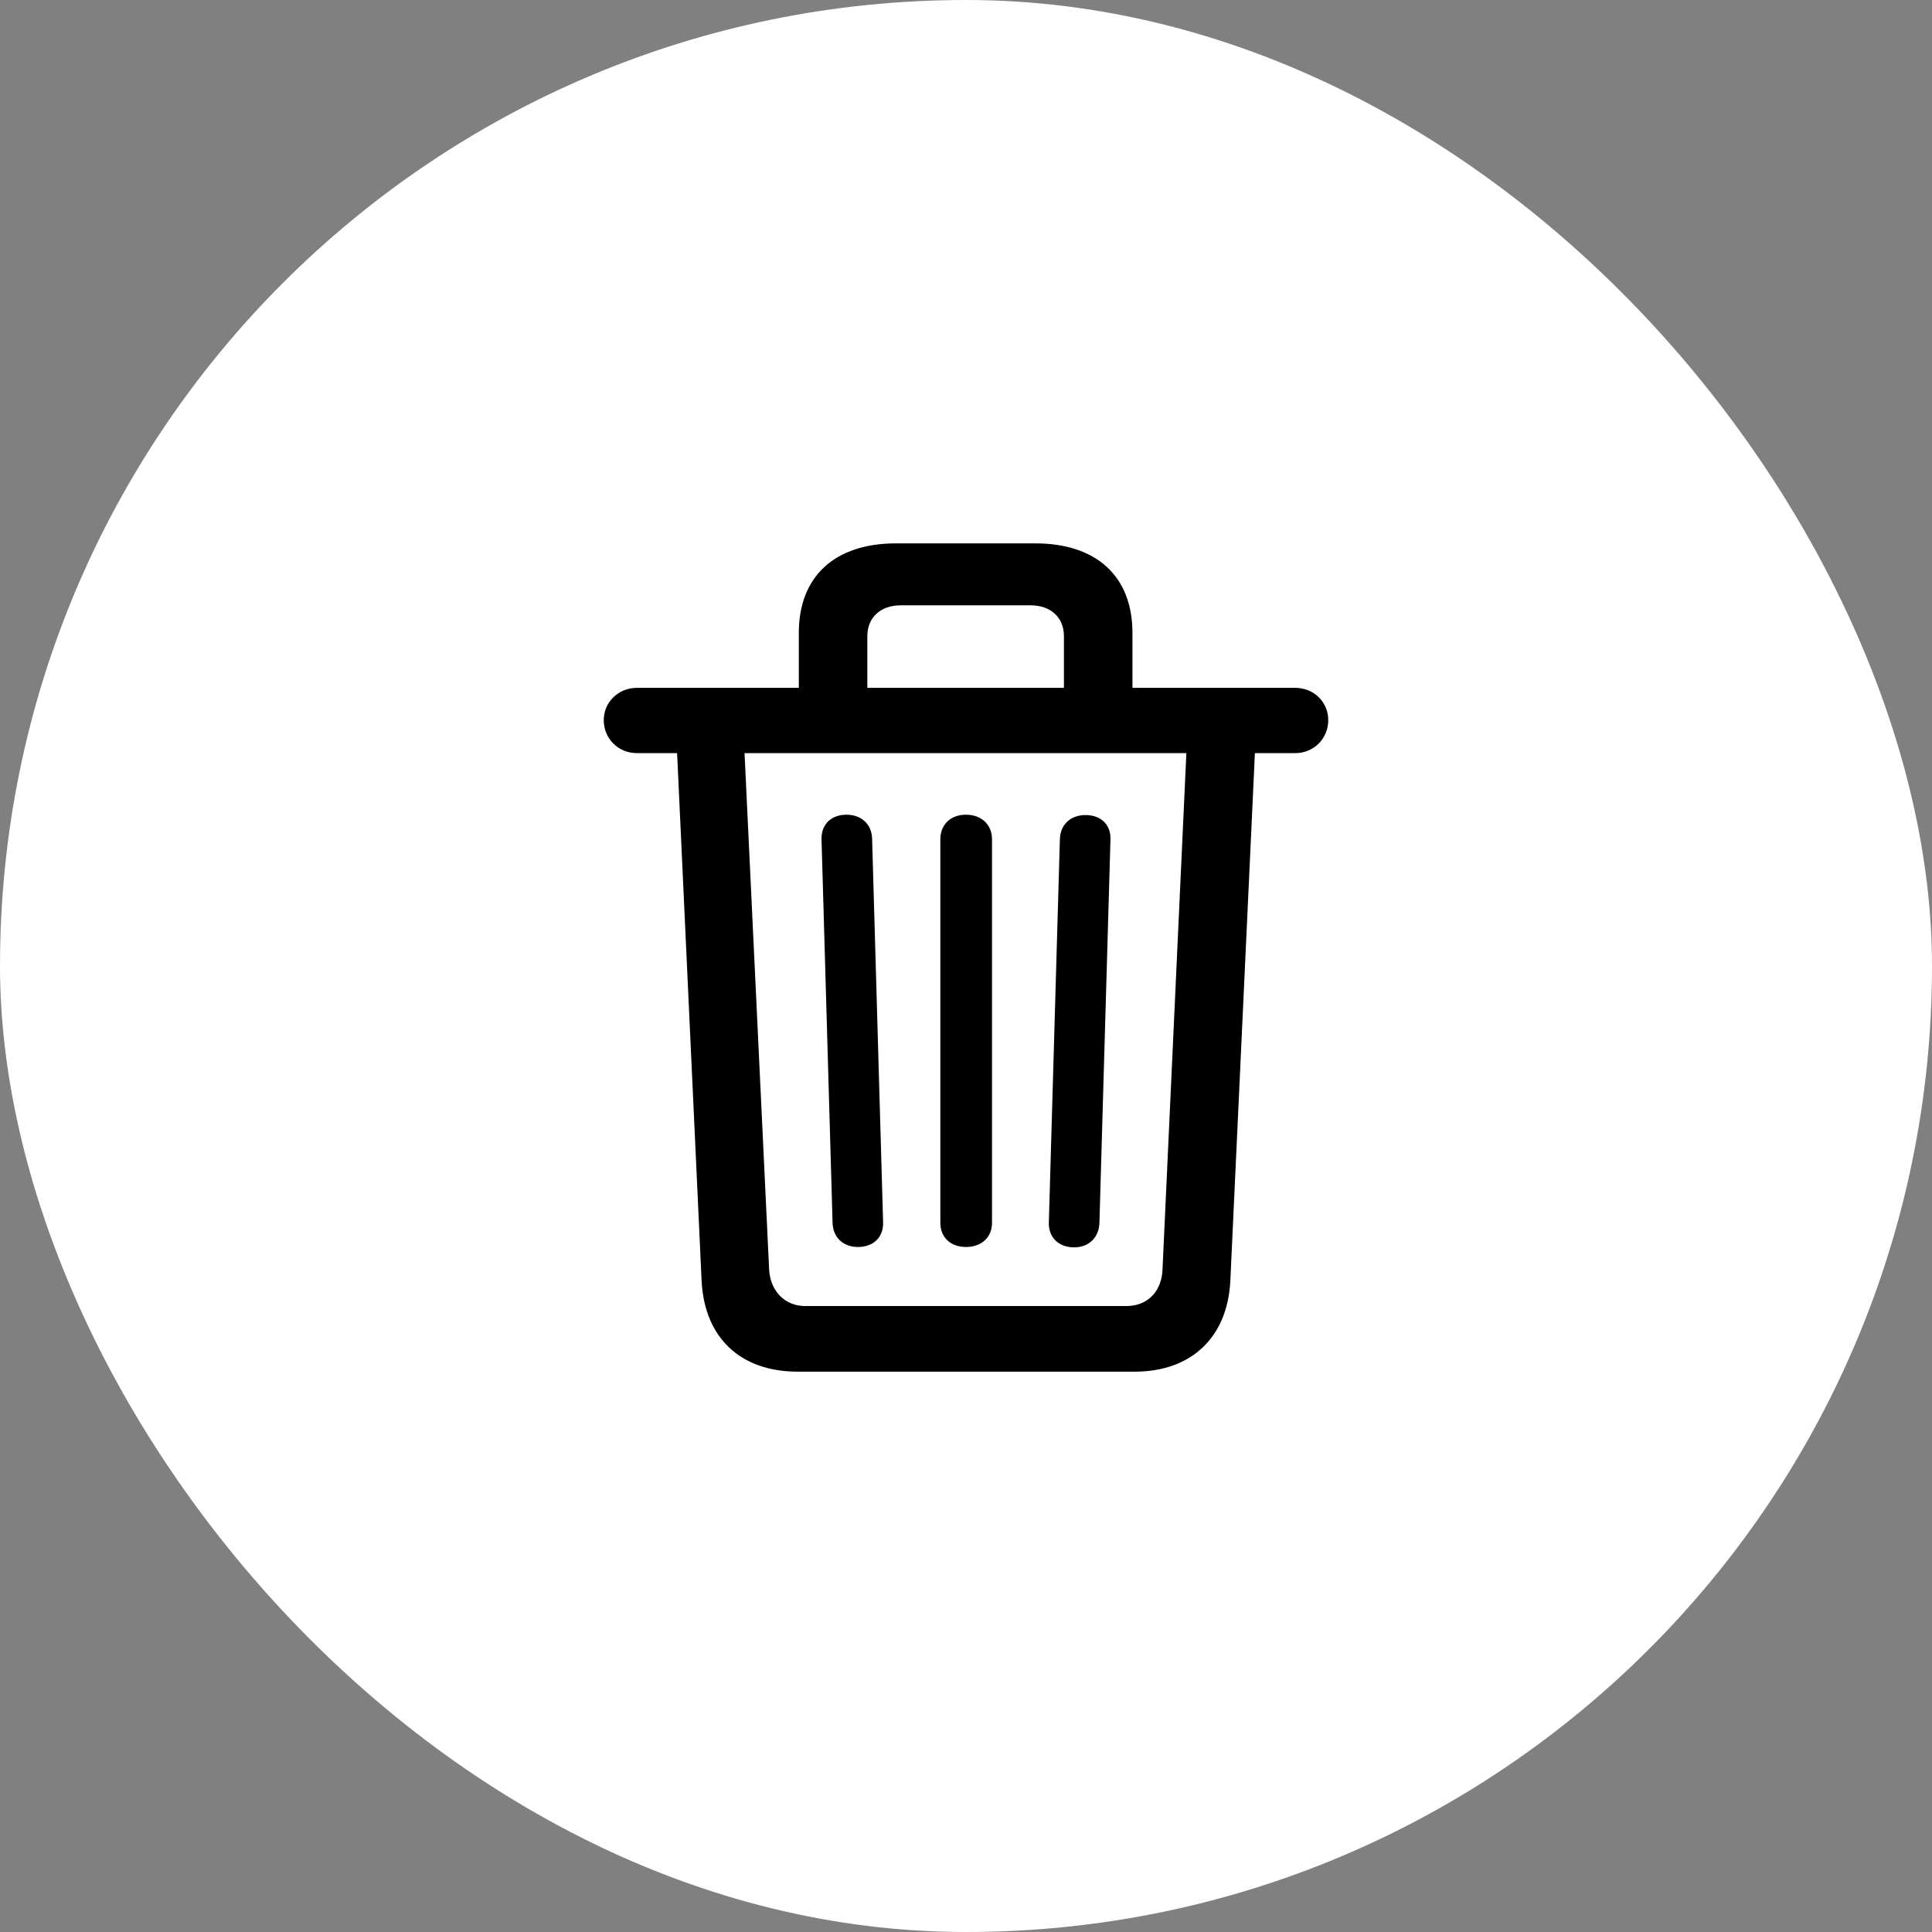 <svg width="32" height="32" viewBox="0 0 32 32" fill="none" xmlns="http://www.w3.org/2000/svg">
<rect x="0" y="0" width="32" height="32" fill="#808080" stroke="none"/>
<rect width="32" height="32" rx="16" fill="white"/>
<path d="M13.213 22.719H18.794C19.729 22.719 20.33 22.154 20.378 21.219L20.785 12.474H21.453C21.763 12.474 22 12.231 22 11.927C22 11.623 21.757 11.393 21.453 11.393H18.757V10.482C18.757 9.547 18.162 9 17.148 9H14.84C13.826 9 13.231 9.547 13.231 10.482V11.393H10.547C10.243 11.393 10 11.63 10 11.927C10 12.237 10.243 12.474 10.547 12.474H11.215L11.621 21.219C11.67 22.16 12.265 22.719 13.213 22.719ZM14.366 10.536C14.366 10.227 14.585 10.026 14.919 10.026H17.069C17.403 10.026 17.622 10.227 17.622 10.536V11.393H14.366V10.536ZM13.334 21.632C13 21.632 12.757 21.383 12.739 21.024L12.332 12.474H19.65L19.255 21.024C19.243 21.389 19.006 21.632 18.66 21.632H13.334ZM14.209 20.654C14.47 20.654 14.634 20.49 14.627 20.247L14.445 13.895C14.439 13.652 14.269 13.494 14.02 13.494C13.765 13.494 13.601 13.658 13.607 13.901L13.79 20.253C13.796 20.496 13.966 20.654 14.209 20.654ZM16 20.654C16.255 20.654 16.431 20.496 16.431 20.253V13.901C16.431 13.658 16.255 13.494 16 13.494C15.745 13.494 15.575 13.658 15.575 13.901V20.253C15.575 20.496 15.745 20.654 16 20.654ZM17.791 20.66C18.034 20.66 18.204 20.496 18.21 20.253L18.393 13.901C18.399 13.658 18.235 13.5 17.98 13.5C17.731 13.5 17.561 13.658 17.555 13.901L17.372 20.253C17.366 20.49 17.53 20.66 17.791 20.66Z" fill="black"/>
</svg>
